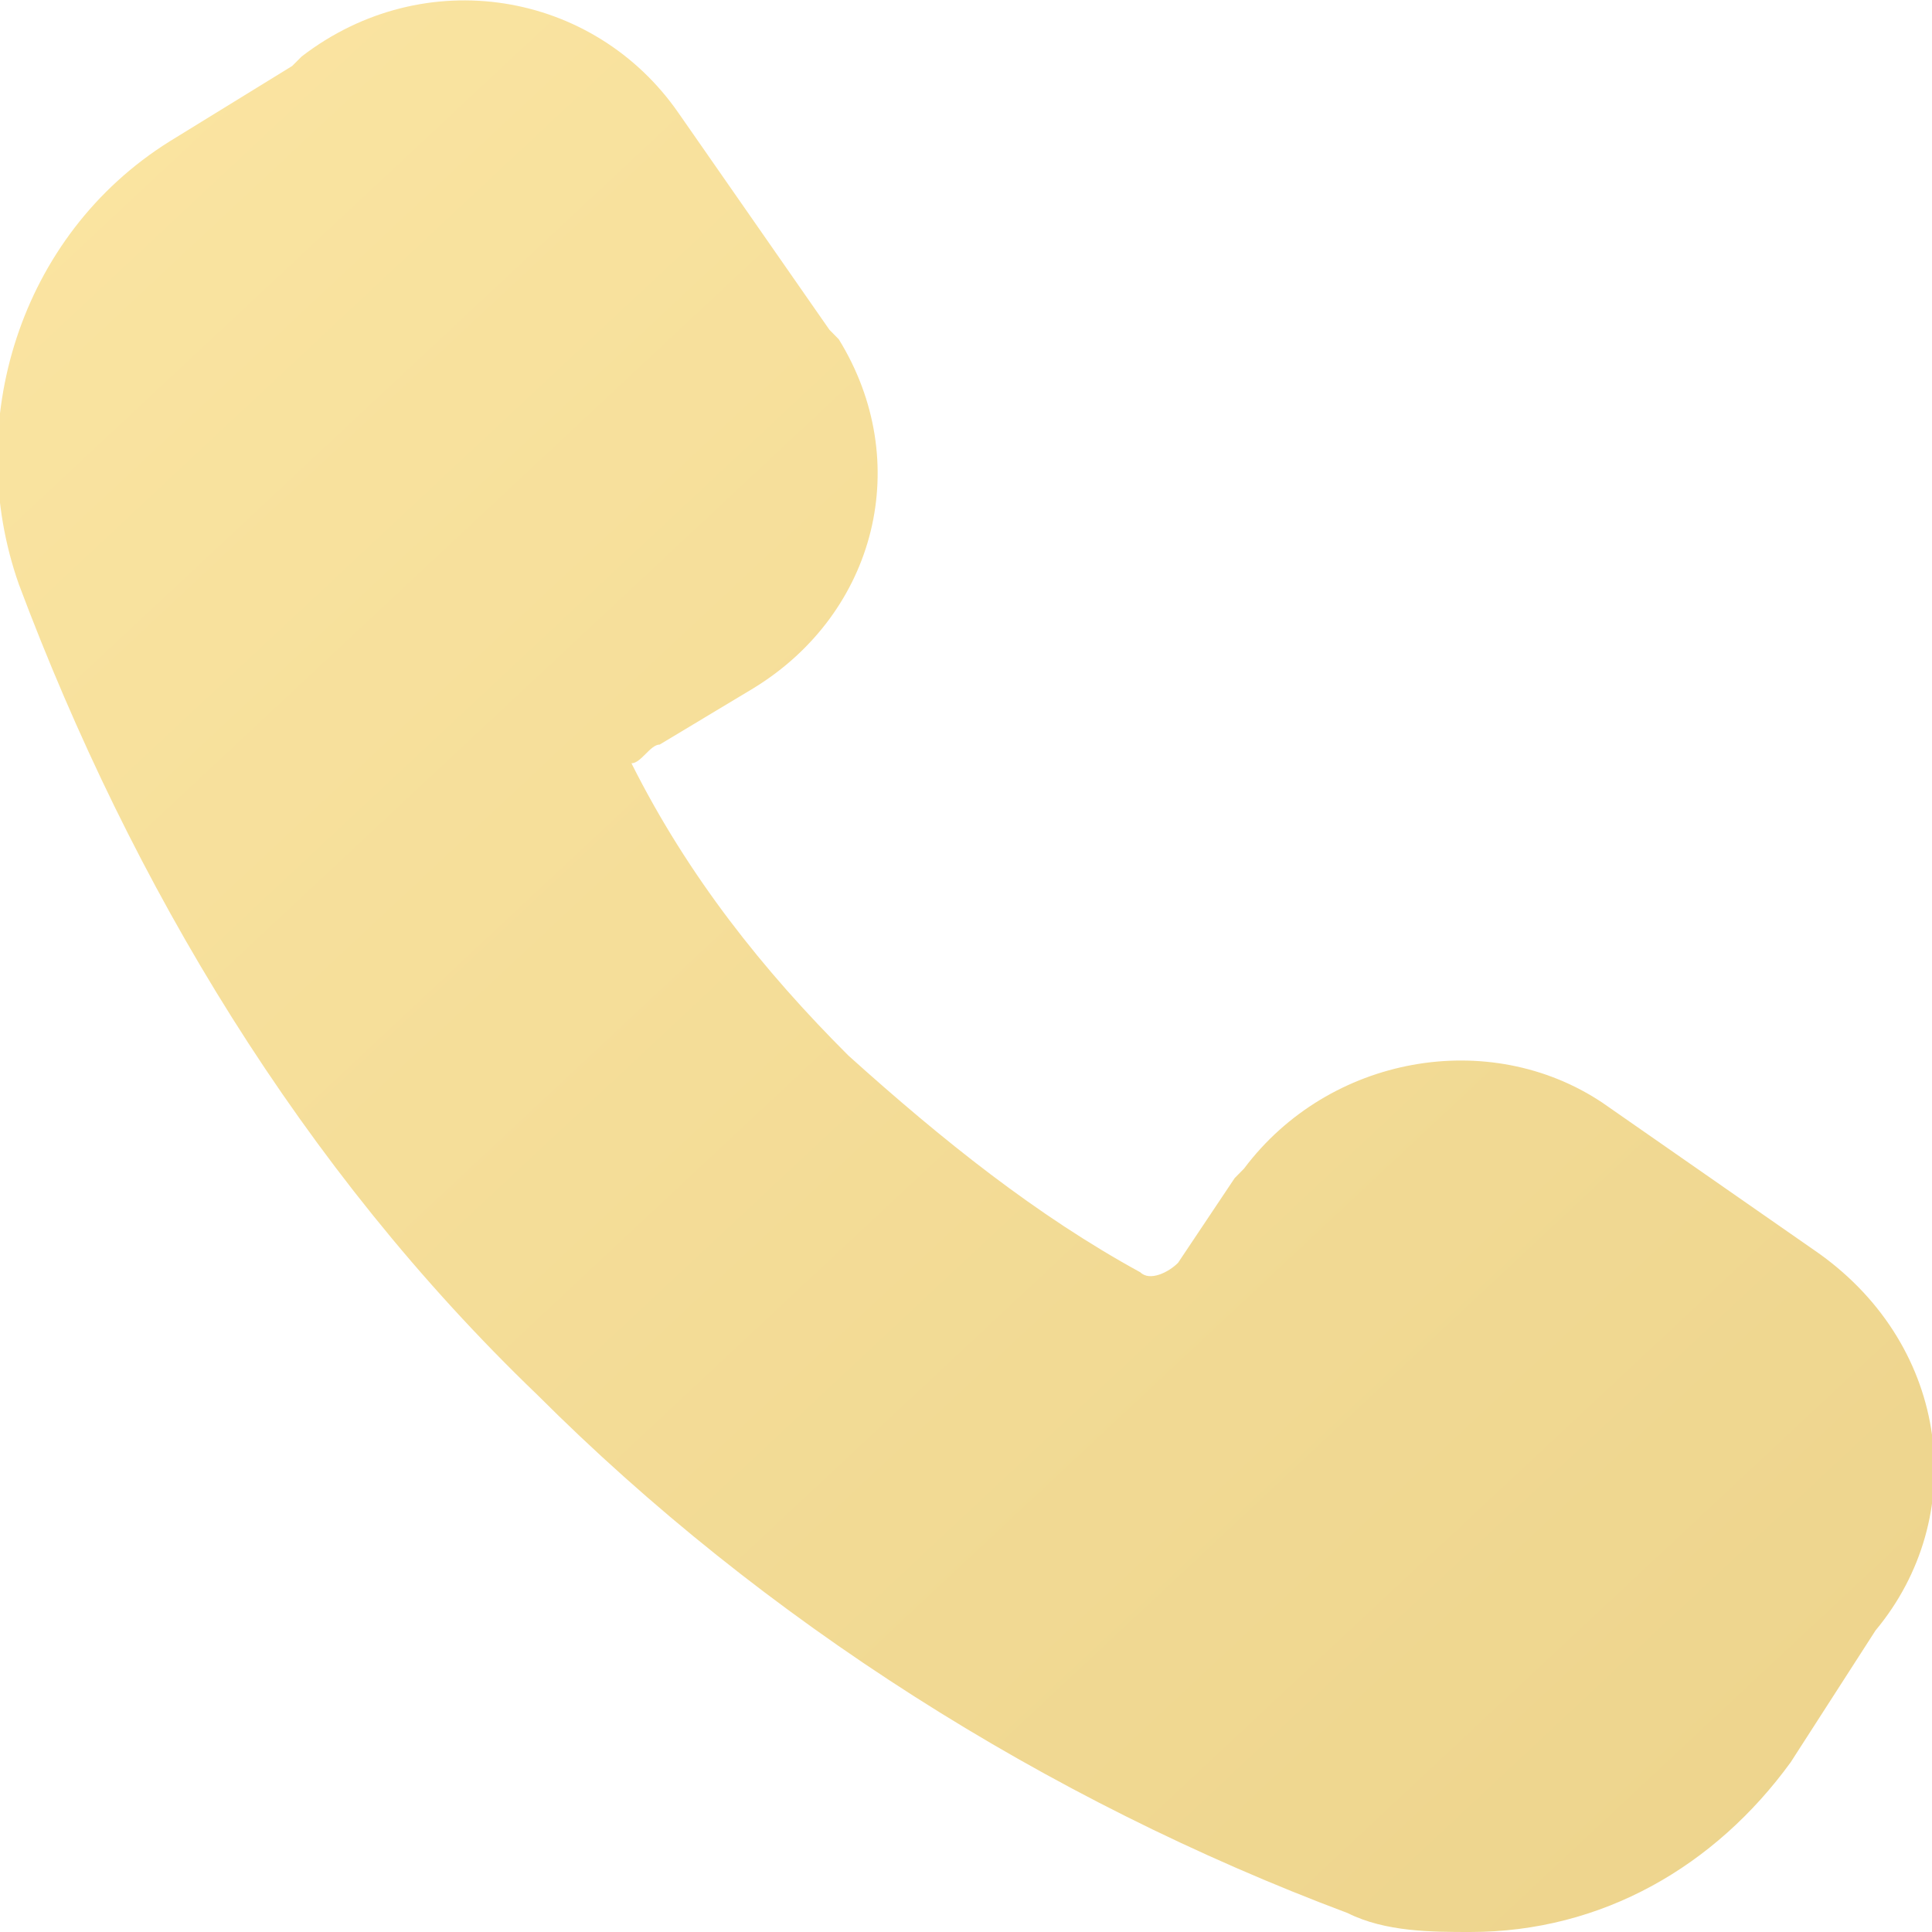 <?xml version="1.0" encoding="UTF-8"?>
<svg xmlns="http://www.w3.org/2000/svg" width="13" height="13" viewBox="0 0 13 13" fill="none">
  <g clip-path="url(#clip0_477_5491)">
    <path d="M12.239 8.434L10.781 7.419C10.02 6.912 8.942 7.102 8.371 7.863L8.308 7.927L7.927 8.497C7.864 8.561 7.737 8.624 7.673 8.561C6.976 8.18 6.342 7.673 5.708 7.102C5.137 6.532 4.63 5.897 4.249 5.136C4.313 5.136 4.376 5.01 4.439 5.01L5.073 4.629C5.898 4.122 6.152 3.107 5.644 2.283L5.581 2.219L4.566 0.761C3.995 -0.064 2.854 -0.254 2.03 0.38C2.03 0.38 2.03 0.38 1.966 0.444L1.142 0.951C0.127 1.585 -0.253 2.854 0.127 3.932C0.888 5.961 2.03 7.863 3.615 9.385C5.137 10.907 7.039 12.112 9.069 12.873C9.322 13 9.639 13 9.893 13C10.781 13 11.542 12.556 12.049 11.858L12.62 10.971C13.254 10.21 13.127 9.068 12.239 8.434C12.303 8.434 12.303 8.434 12.239 8.434Z" fill="url(#paint0_linear_217_933)"></path>
  </g>
  <linearGradient id="paint0_linear_217_933" x1="0" y1="0" x2="37.655" y2="40.258" gradientUnits="userSpaceOnUse">
    <stop stop-color="#FBE5A2"></stop>
    <stop offset="0.363" stop-color="#EBD28A"></stop>
    <stop offset="1" stop-color="#BEA45A"></stop>
  </linearGradient>
</svg>
